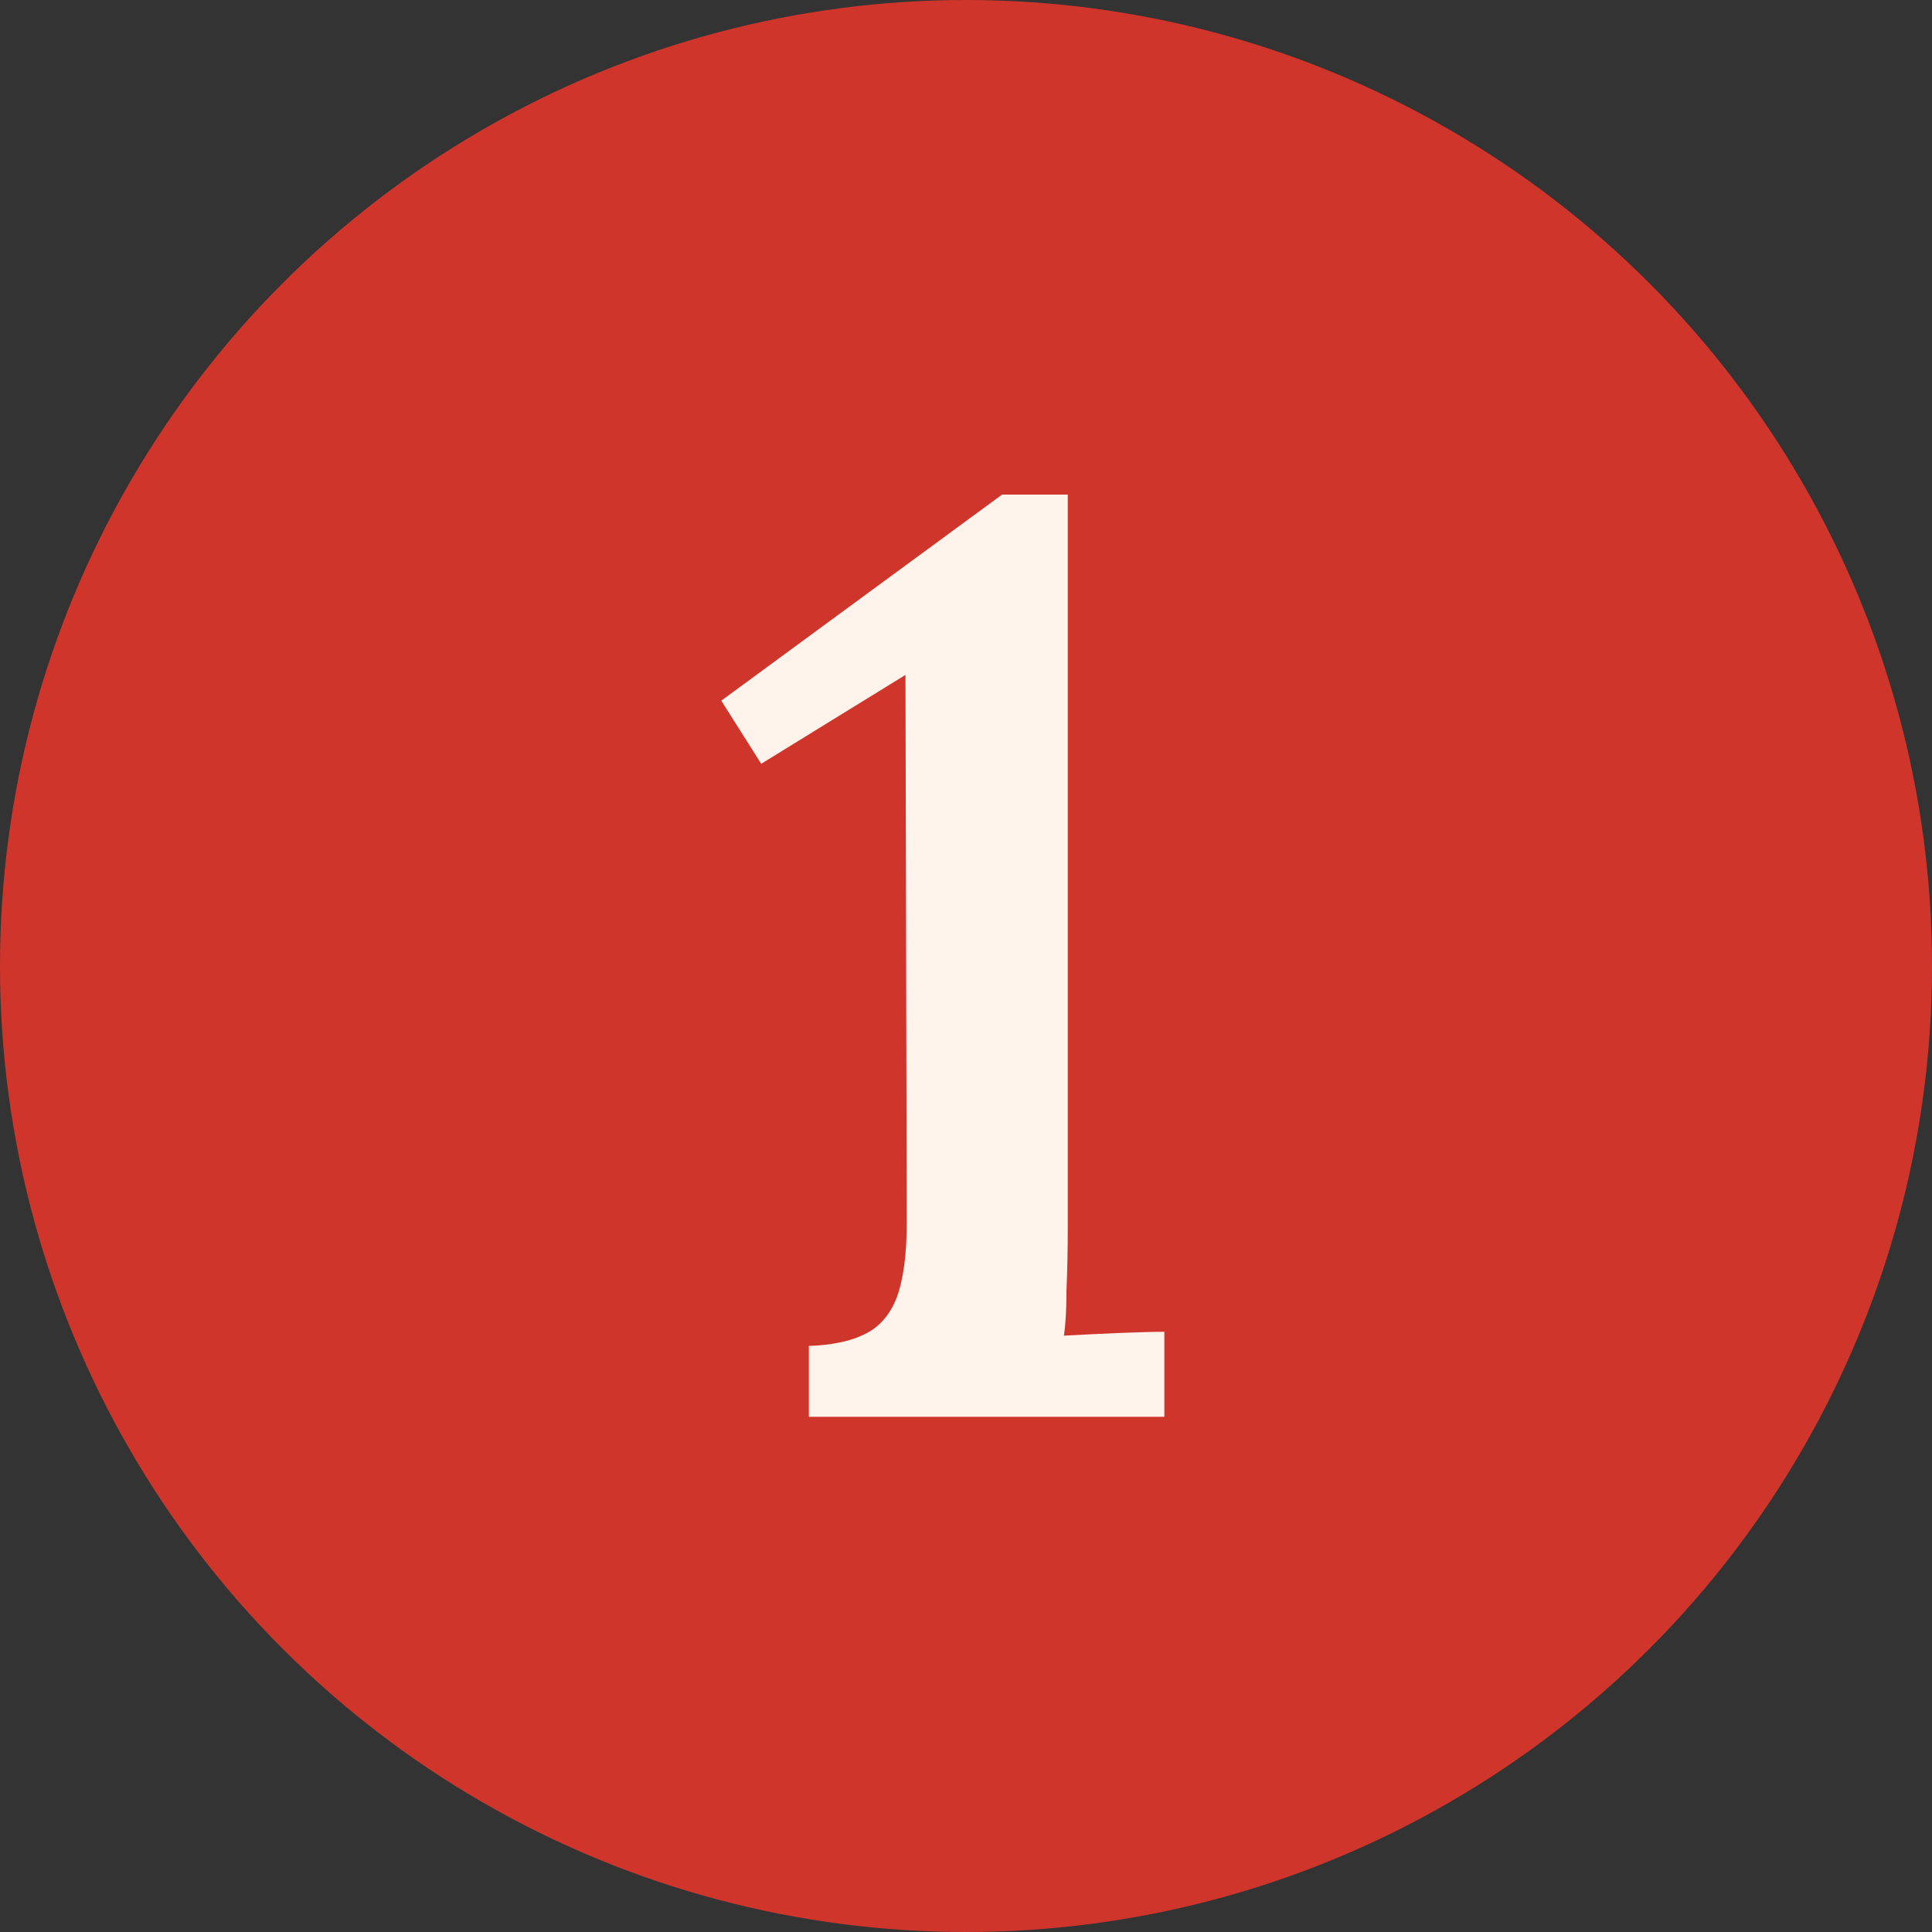 <svg xmlns="http://www.w3.org/2000/svg" width="60" height="60" viewBox="0 0 60 60" fill="none"><rect x="0" y="0" width="60" height="60" fill="#333333" stroke="none"/><circle cx="30" cy="30" r="30" fill="#D0352C"></circle><path d="M25.12 44V41.8C25.84 41.773 26.413 41.653 26.84 41.44C27.293 41.227 27.627 40.853 27.84 40.32C28.053 39.76 28.16 38.973 28.16 37.96L28.12 20.96L23.64 23.72L22.4 21.76L31.12 15.36H33.16V38.16C33.16 38.827 33.147 39.467 33.12 40.08C33.12 40.667 33.093 41.133 33.04 41.48C33.52 41.453 34.067 41.427 34.68 41.4C35.32 41.373 35.813 41.36 36.16 41.36V44H25.12Z" fill="#FFF4EC"></path></svg>